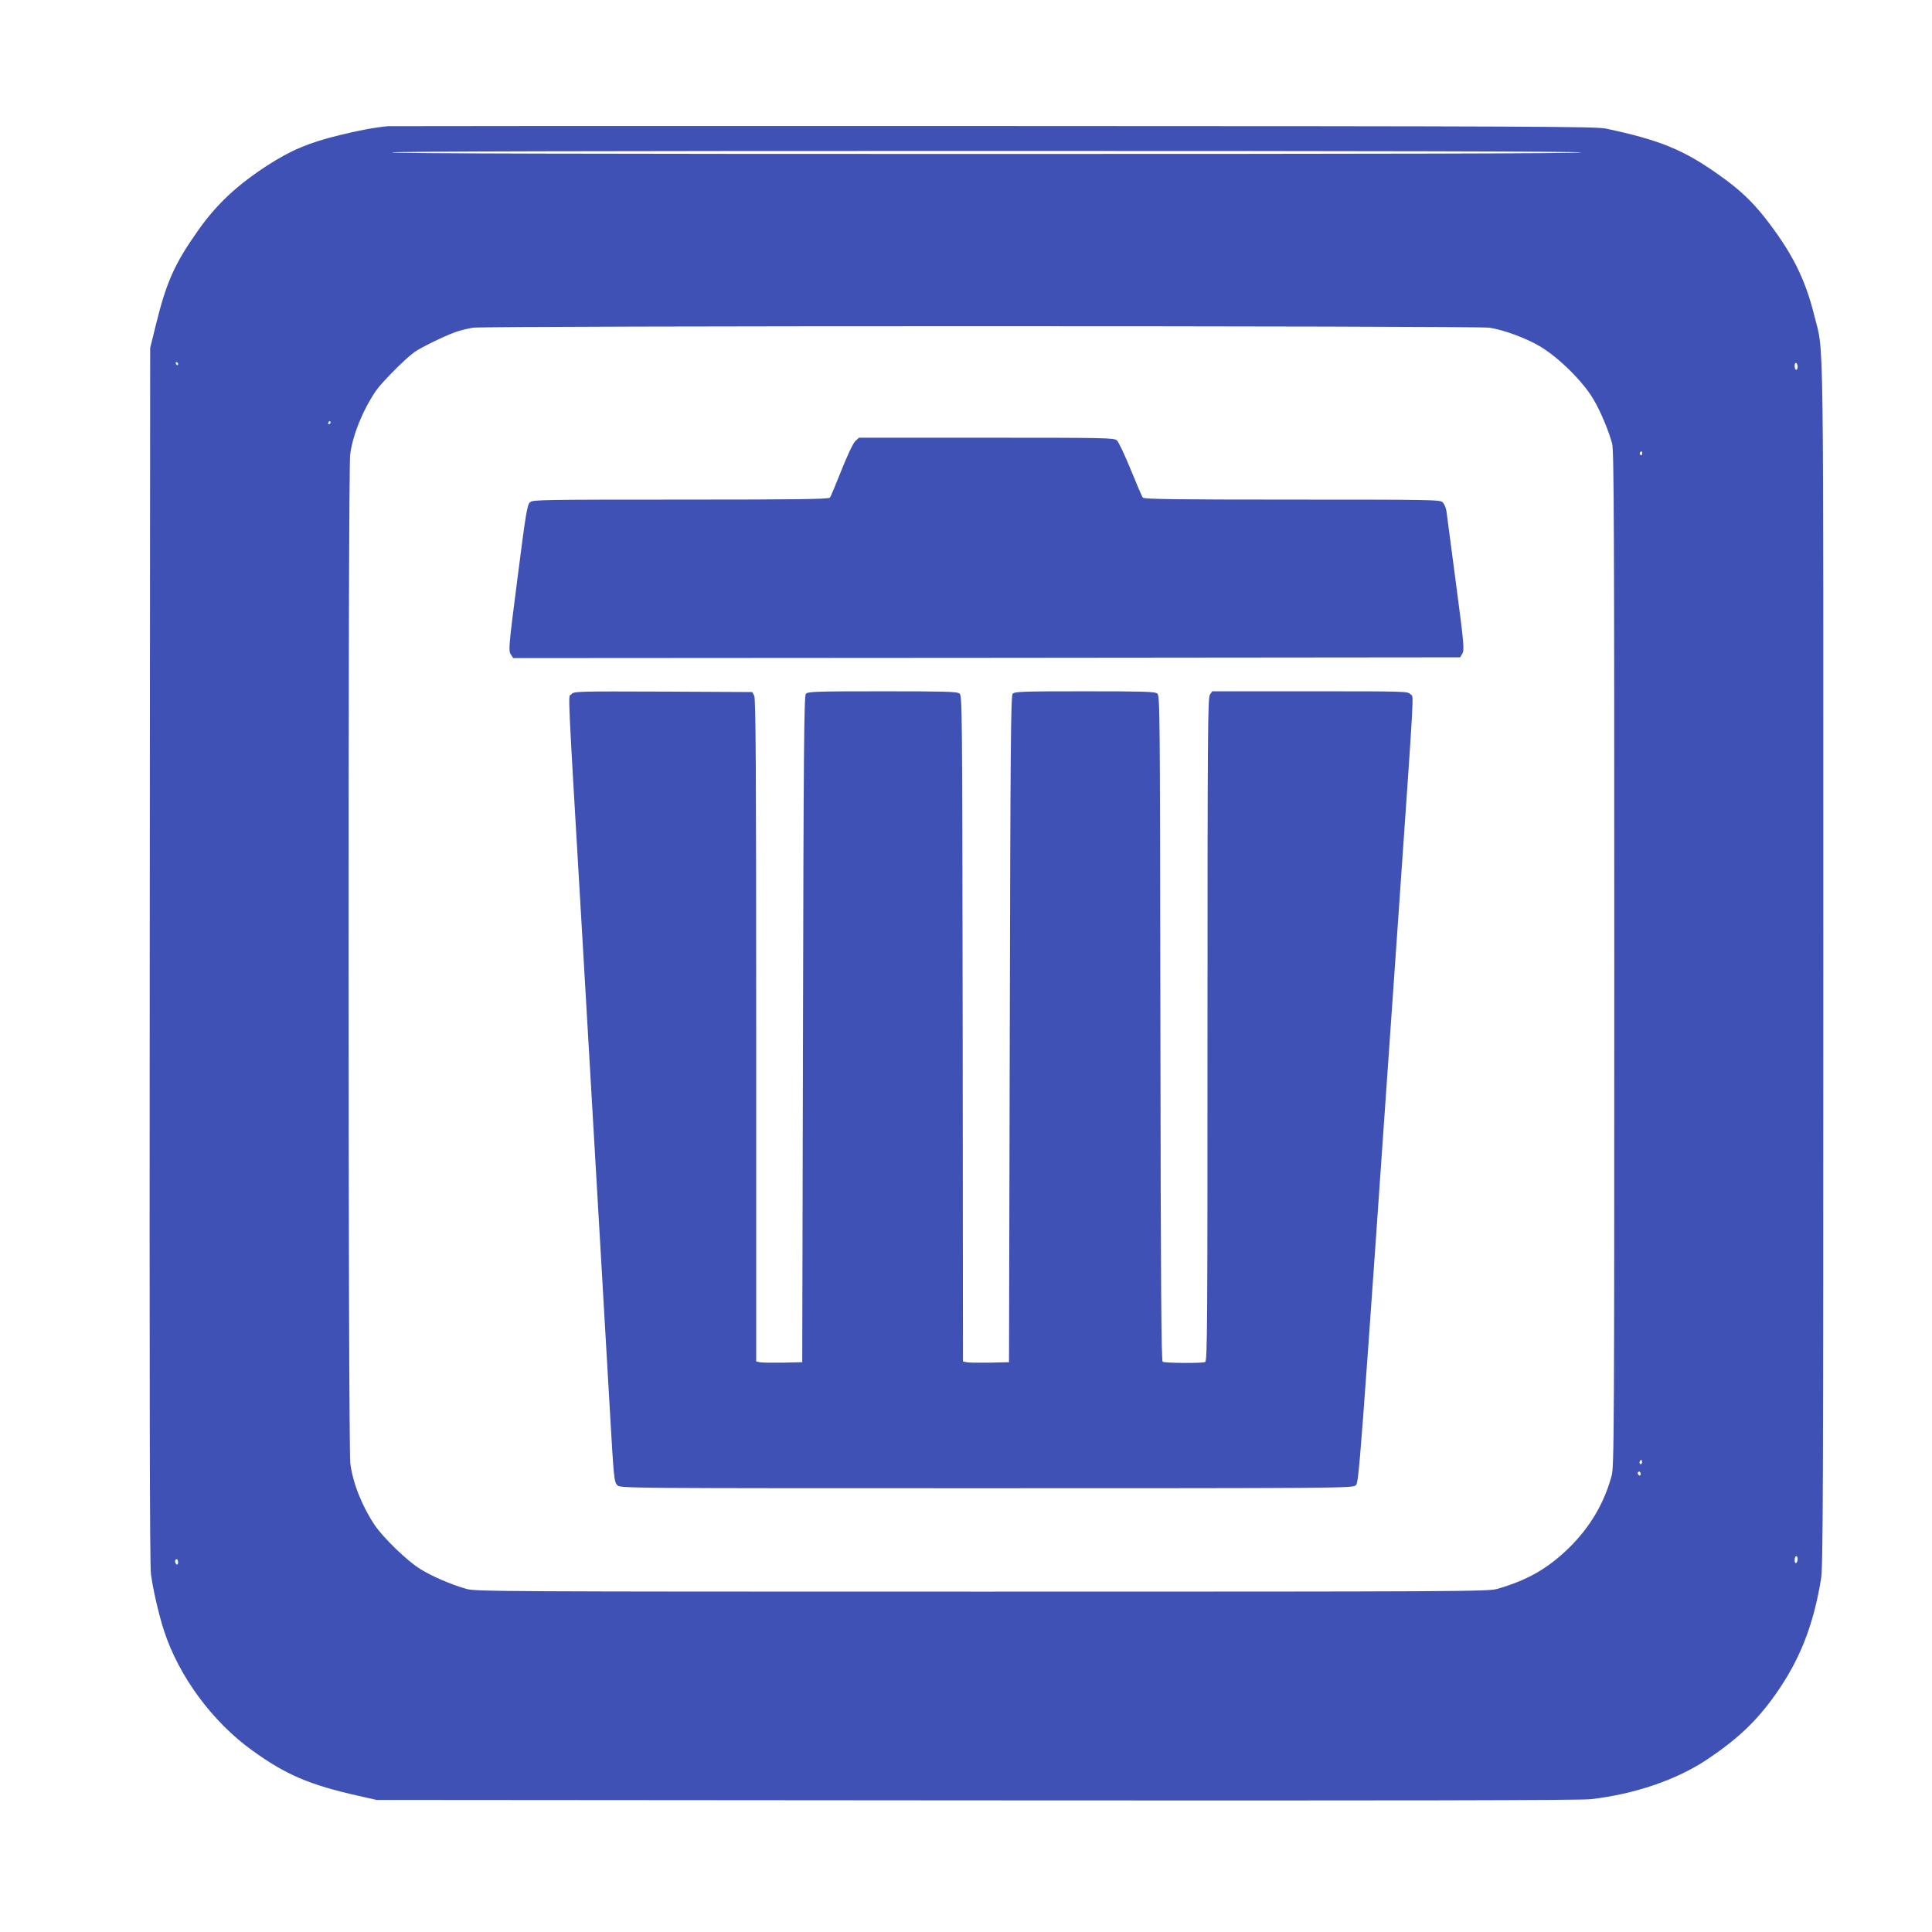 <?xml version="1.0" standalone="no"?>
<!DOCTYPE svg PUBLIC "-//W3C//DTD SVG 20010904//EN"
 "http://www.w3.org/TR/2001/REC-SVG-20010904/DTD/svg10.dtd">
<svg version="1.0" xmlns="http://www.w3.org/2000/svg"
 width="1280pt" height="1280pt" viewBox="0 0 1280 1280"
 preserveAspectRatio="xMidYMid meet">
<g transform="translate(0,1280) scale(0.1,-0.1)"
fill="#3f51b5" stroke="none">
<path d="M2570 11964 c-93 -9 -197 -29 -323 -60 -203 -50 -319 -99 -477 -201
-201 -131 -334 -255 -457 -429 -157 -222 -210 -341 -281 -629 l-37 -150 -3
-4020 c-2 -2867 0 -4044 8 -4104 14 -103 52 -269 87 -376 98 -301 320 -602
584 -792 224 -162 380 -228 704 -301 l120 -27 3975 -3 c2798 -2 4003 0 4070 8
289 33 568 128 770 263 202 135 328 254 453 431 161 228 251 456 302 766 13
84 15 541 15 4080 0 4367 5 4026 -59 4286 -61 248 -149 422 -326 649 -88 112
-172 191 -302 283 -237 169 -392 233 -753 310 -68 14 -448 16 -4055 17 -2189
1 -3996 0 -4015 -1z m7905 -174 c4 -7 -1312 -10 -3940 -10 -2628 0 -3944 3
-3940 10 4 7 1328 10 3940 10 2612 0 3936 -3 3940 -10z m-608 -1161 c89 -12
249 -71 338 -125 126 -76 286 -235 354 -353 46 -78 101 -210 122 -291 12 -47
14 -561 14 -3415 0 -3178 -1 -3363 -18 -3424 -50 -183 -143 -339 -282 -476
-140 -137 -277 -215 -476 -272 -61 -17 -212 -18 -3414 -18 -3221 0 -3352 1
-3415 18 -104 30 -227 83 -306 132 -87 54 -243 205 -301 290 -85 127 -146 281
-162 410 -15 123 -16 6564 -1 6683 16 129 84 295 170 422 39 57 200 219 257
258 44 31 196 105 268 131 33 12 87 25 120 30 93 13 6636 13 6732 0z m-8687
-239 c0 -5 -2 -10 -4 -10 -3 0 -8 5 -11 10 -3 6 -1 10 4 10 6 0 11 -4 11 -10z
m10730 -21 c0 -10 -4 -19 -10 -19 -5 0 -10 12 -10 26 0 14 4 23 10 19 6 -3 10
-15 10 -26z m-9720 -369 c0 -5 -5 -10 -11 -10 -5 0 -7 5 -4 10 3 6 8 10 11 10
2 0 4 -4 4 -10z m8690 -206 c0 -8 -5 -12 -10 -9 -6 4 -8 11 -5 16 9 14 15 11
15 -7z m-4 -6691 c-10 -10 -19 5 -10 18 6 11 8 11 12 0 2 -7 1 -15 -2 -18z
m-6 -69 c0 -8 -4 -12 -10 -9 -5 3 -10 10 -10 16 0 5 5 9 10 9 6 0 10 -7 10
-16z m1040 -563 c0 -11 -4 -23 -10 -26 -6 -4 -10 5 -10 19 0 14 5 26 10 26 6
0 10 -9 10 -19z m-10730 -22 c0 -11 -4 -17 -10 -14 -5 3 -10 13 -10 21 0 8 5
14 10 14 6 0 10 -9 10 -21z"/>
<path d="M5667 9878 c-15 -14 -50 -88 -92 -193 -37 -93 -71 -176 -77 -182 -8
-10 -218 -13 -988 -13 -917 0 -979 -1 -998 -17 -19 -16 -28 -68 -83 -500 -59
-458 -61 -483 -45 -508 l16 -25 3137 2 3137 3 15 26 c13 24 10 66 -43 465 -32
242 -60 457 -63 478 -3 21 -14 47 -25 58 -17 17 -58 18 -997 18 -771 0 -981 3
-989 13 -6 6 -42 91 -81 187 -40 97 -80 183 -92 193 -20 16 -76 17 -865 17
l-843 0 -24 -22z"/>
<path d="M3785 8200 c-22 -24 -29 131 75 -1640 119 -2045 158 -2707 180 -3095
27 -466 28 -483 51 -506 19 -19 81 -19 2443 -19 2309 0 2425 1 2446 18 24 19
19 -46 285 3777 110 1583 102 1441 80 1465 -18 20 -26 20 -666 20 l-648 0 -15
-22 c-14 -20 -16 -247 -16 -2219 0 -1994 -1 -2197 -16 -2203 -23 -9 -267 -7
-281 2 -9 6 -13 514 -15 2211 -3 2167 -3 2203 -22 2217 -17 12 -99 14 -482 14
-417 0 -463 -2 -475 -17 -12 -13 -15 -372 -19 -2222 l-5 -2206 -130 -3 c-71
-1 -140 0 -152 3 l-23 5 -2 2206 c-3 2170 -3 2206 -22 2220 -17 12 -103 14
-512 14 -445 0 -493 -2 -505 -17 -12 -13 -15 -372 -19 -2222 l-5 -2206 -130
-3 c-71 -1 -140 0 -152 3 l-23 5 0 2193 c0 1747 -3 2197 -13 2217 l-13 25
-590 3 c-580 2 -591 2 -609 -18z"/>
</g>
</svg>
